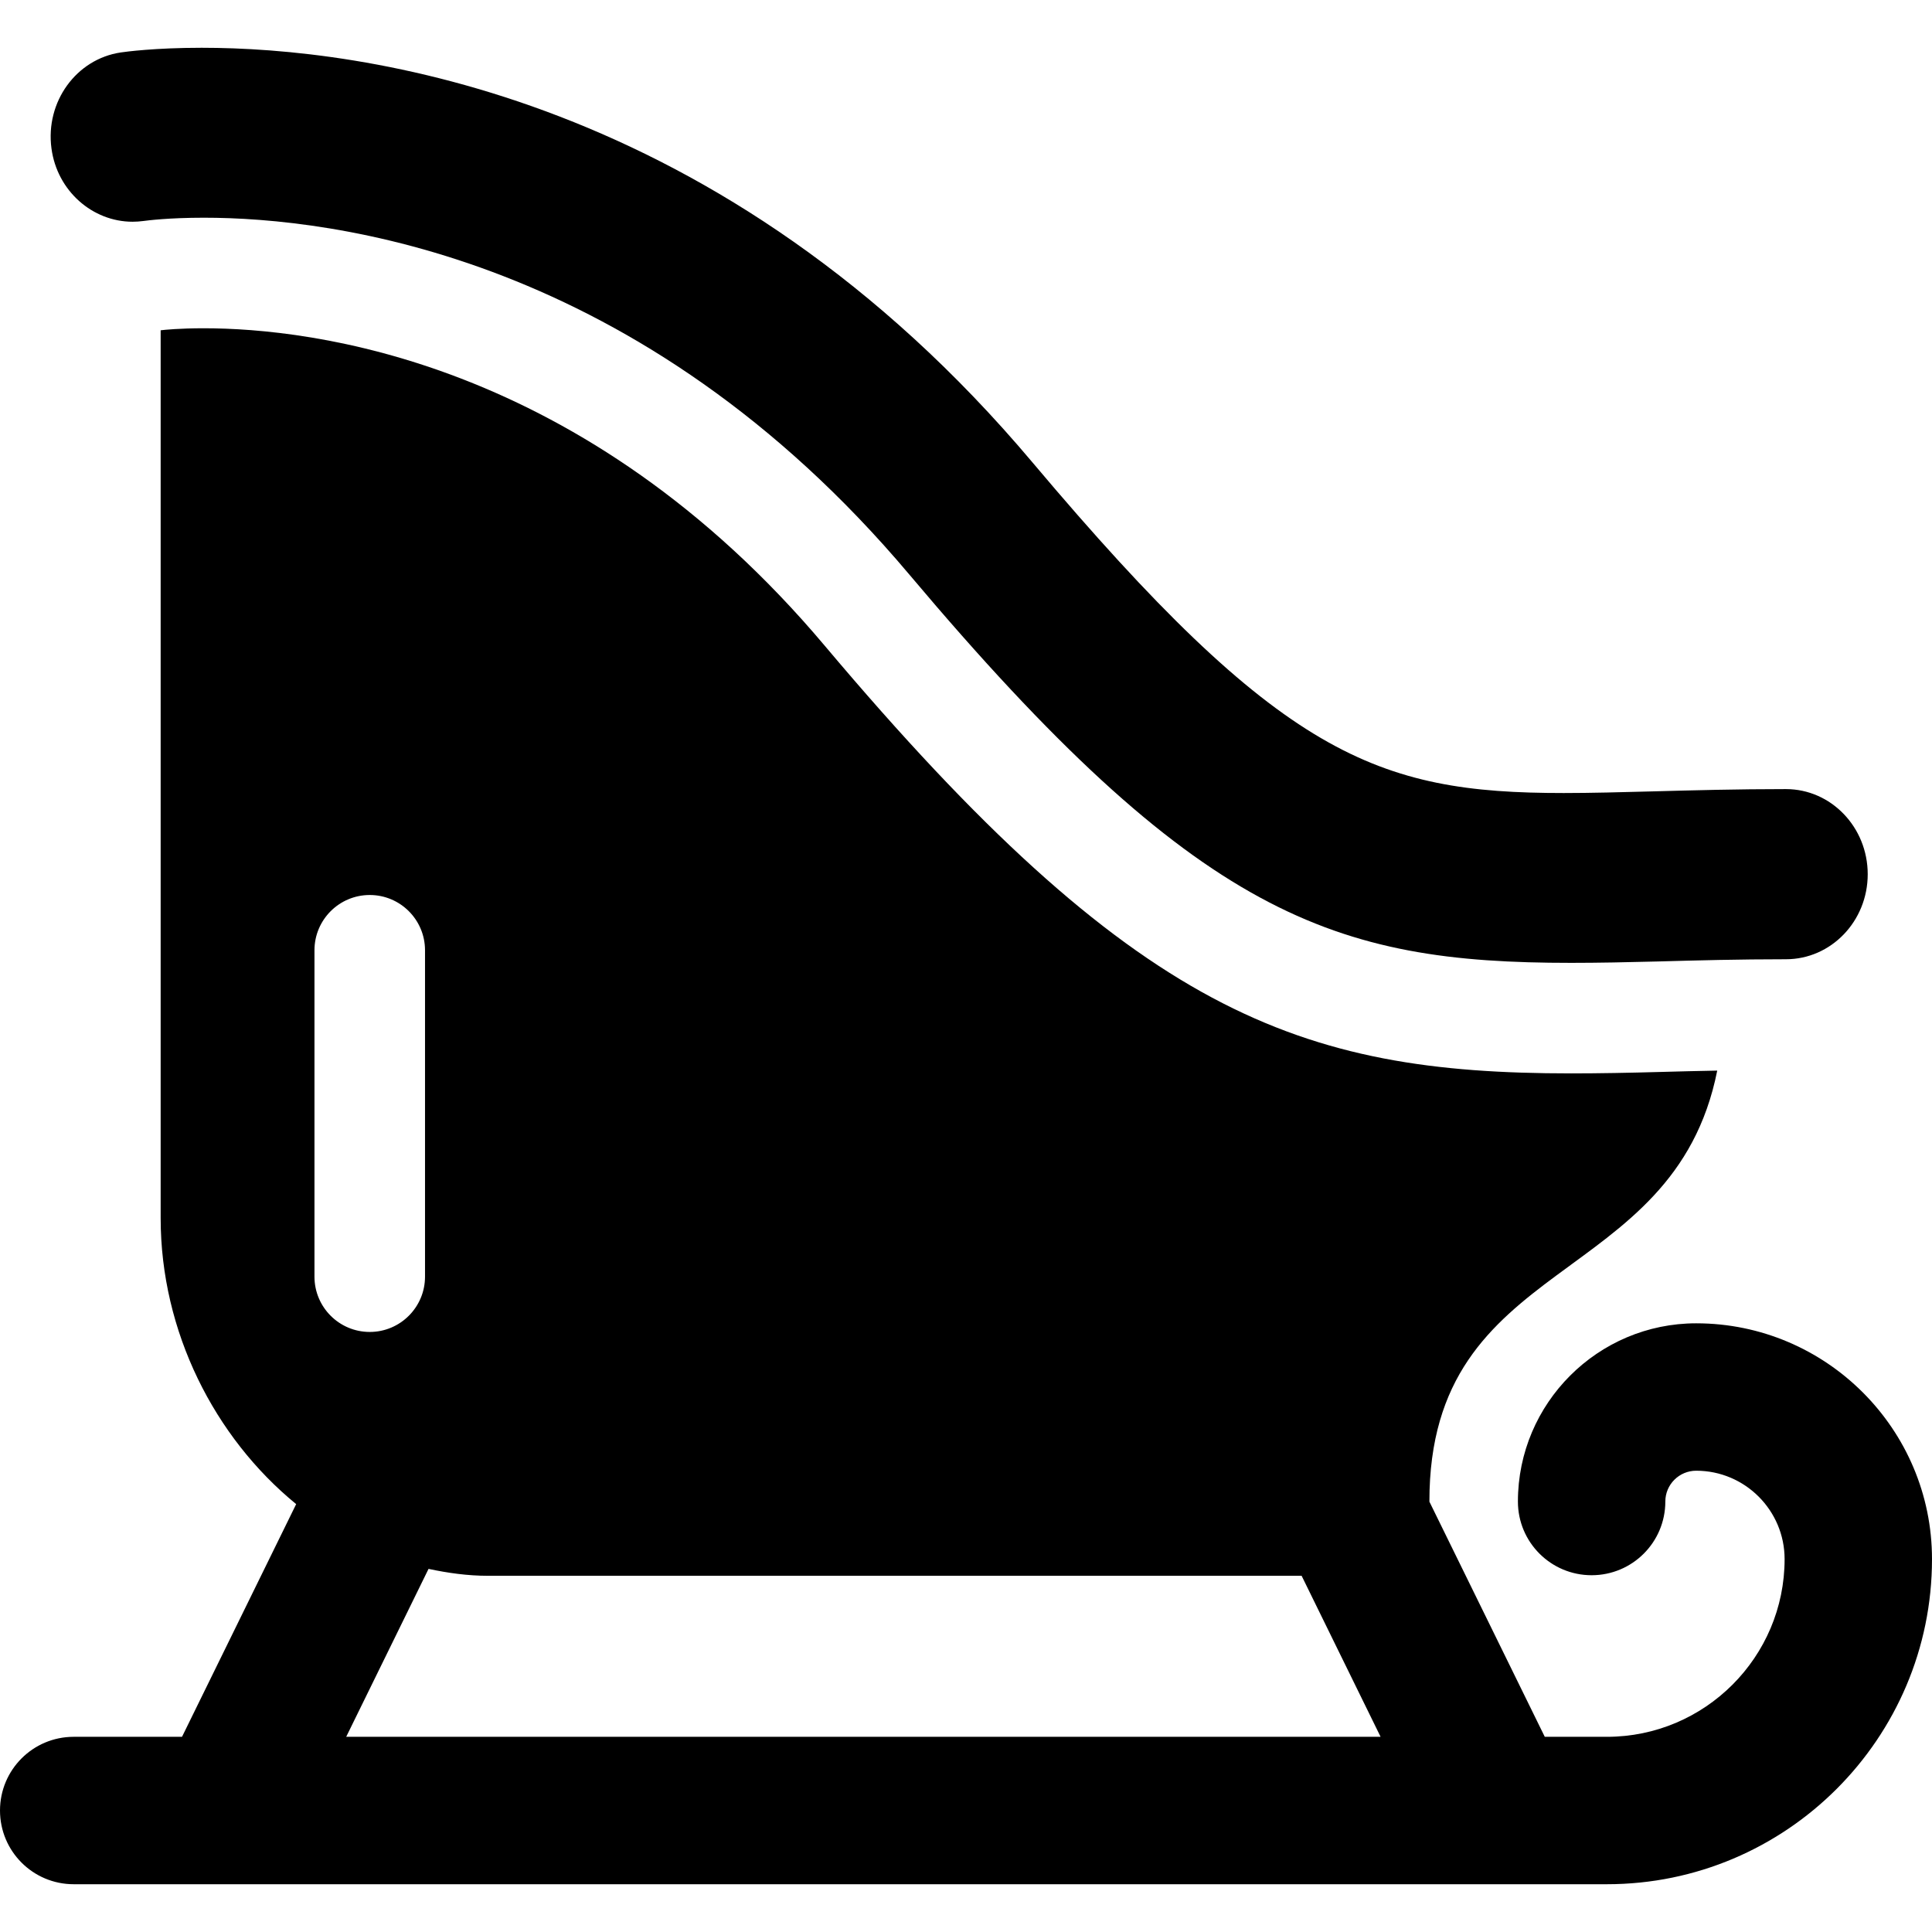 <?xml version="1.0" encoding="iso-8859-1"?>
<!-- Uploaded to: SVG Repo, www.svgrepo.com, Generator: SVG Repo Mixer Tools -->
<!DOCTYPE svg PUBLIC "-//W3C//DTD SVG 1.1//EN" "http://www.w3.org/Graphics/SVG/1.1/DTD/svg11.dtd">
<svg fill="#000000" version="1.1" id="Capa_1" xmlns="http://www.w3.org/2000/svg" xmlns:xlink="http://www.w3.org/1999/xlink" 
	 width="800px" height="800px" viewBox="0 0 414.354 414.355"
	 xml:space="preserve">
<g>
	<g>
		<path d="M383.019,169.236c-10.42,0-19.807,0.256-28.451,0.488c-6.934,0.184-13.276,0.356-19.202,0.356
			c-40.06,0-60.73-7.758-113.926-70.902C154.72,19.955,77.211,10.246,43.252,10.246c-10.08,0-16.33,0.854-17.336,1
			c-9.57,1.413-16.211,10.606-14.881,20.564c1.203,9.124,8.801,15.744,17.396,15.744c0.771,0,1.561-0.054,2.348-0.159
			c0.803-0.111,5.416-0.703,12.936-0.703c27.492,0,93.531,7.941,151.312,76.534c61.979,73.605,91.154,83.276,141.943,83.276
			c5.85,0,11.994-0.127,18.506-0.295c8.369-0.232,17.461-0.477,27.543-0.477c9.693,0,17.549-8.151,17.549-18.239
			C400.567,177.409,392.713,169.236,383.019,169.236z"/>
		<path d="M363.783,283.81c-21.087,0-38.238,17.15-38.238,38.222c0,8.735,7.072,15.806,15.809,15.806
			c8.737,0,15.808-7.07,15.808-15.806c0-3.646,2.965-6.608,6.623-6.608c10.45,0,18.957,8.506,18.957,18.957
			c0,21.01-17.104,38.113-38.115,38.113h-13.32l-24.744-50.432c-0.063-53.365,52.359-45.367,61.73-92.45
			c-4.229,0.075-8.306,0.183-12.193,0.29c-6.729,0.188-13.074,0.309-19.127,0.309c-58.43,0-93.58-12.746-160.082-91.708
			C125.132,77.042,66.517,70.403,43.716,70.403c-5.217,0-8.414,0.331-9.26,0.434v190.434c0,24.281,11.529,46.992,29.064,61.316
			l-24.483,49.906h-23.23C7.069,372.494,0,379.564,0,388.298c0,8.74,7.068,15.811,15.807,15.811h328.818
			c38.455,0,69.729-31.275,69.729-69.729C414.354,306.501,391.664,283.81,363.783,283.81z M67.443,273.804v-69.998
			c0-6.545,5.311-11.855,11.855-11.855s11.855,5.31,11.855,11.855v69.998c0,6.547-5.311,11.858-11.855,11.858
			S67.443,280.351,67.443,273.804z M74.248,372.494l17.66-36.016c4.152,0.882,8.383,1.482,12.752,1.482c0,0,115.454,0,174.499,0
			l16.936,34.533H74.248z"/>
	</g>
</g>
</svg>